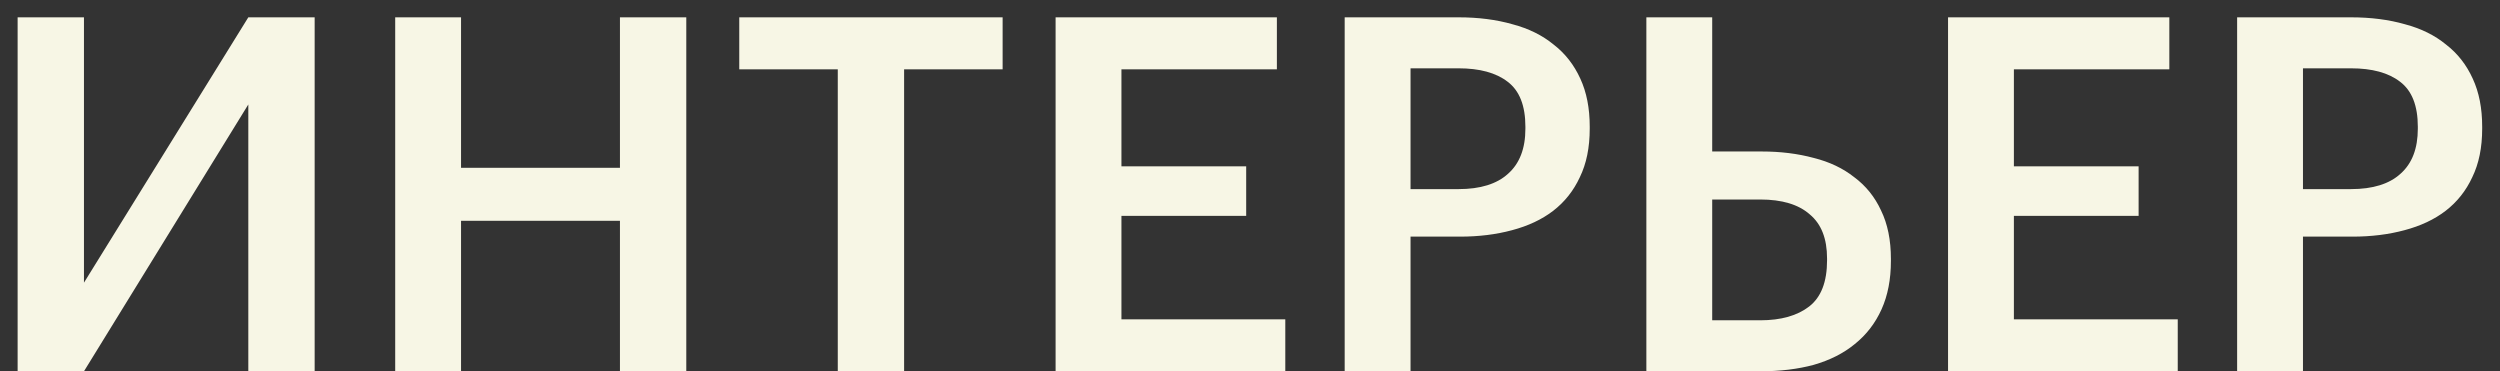 <?xml version="1.0" encoding="UTF-8"?> <svg xmlns="http://www.w3.org/2000/svg" width="101" height="15" viewBox="0 0 101 15" fill="none"><rect x="0" y="0" width="101" height="15" fill="#333333" stroke="none"/><path d="M0.712 15V0.7H3.392V11.42L10.032 0.7H12.712V15H10.032V4.22L3.392 15H0.712ZM15.966 0.7H18.626V6.78H25.046V0.7H27.726V15H25.046V8.92H18.626V15H15.966V0.7ZM33.846 2.8H29.866V0.7H40.506V2.8H36.526V15H33.846V2.8ZM42.646 0.7H51.586V2.8H45.306V6.72H50.346V8.72H45.306V12.9H51.926V15H42.646V0.7ZM54.325 0.7H58.925C59.725 0.7 60.452 0.793 61.105 0.98C61.759 1.153 62.312 1.427 62.766 1.8C63.232 2.16 63.592 2.62 63.846 3.18C64.099 3.727 64.225 4.373 64.225 5.12V5.2C64.225 5.96 64.092 6.613 63.825 7.16C63.572 7.707 63.212 8.16 62.745 8.52C62.292 8.867 61.739 9.127 61.086 9.3C60.446 9.473 59.745 9.56 58.986 9.56H56.986V15H54.325V0.7ZM58.925 7.64C59.806 7.64 60.472 7.433 60.925 7.02C61.392 6.607 61.626 6 61.626 5.2V5.12C61.626 4.267 61.386 3.66 60.906 3.3C60.439 2.94 59.779 2.76 58.925 2.76H56.986V7.64H58.925ZM66.513 0.7H69.173V6.12H71.173C71.933 6.12 72.633 6.207 73.273 6.38C73.913 6.54 74.46 6.8 74.913 7.16C75.38 7.507 75.74 7.953 75.993 8.5C76.26 9.047 76.393 9.7 76.393 10.46V10.54C76.393 11.287 76.266 11.94 76.013 12.5C75.76 13.06 75.4 13.527 74.933 13.9C74.48 14.273 73.926 14.553 73.273 14.74C72.633 14.913 71.913 15 71.113 15H66.513V0.7ZM71.113 12.94C71.953 12.94 72.613 12.753 73.093 12.38C73.573 12.007 73.813 11.387 73.813 10.52V10.44C73.813 9.64 73.58 9.047 73.113 8.66C72.66 8.26 71.993 8.06 71.113 8.06H69.173V12.94H71.113ZM78.701 0.7H87.641V2.8H81.361V6.72H86.4V8.72H81.361V12.9H87.981V15H78.701V0.7ZM90.38 0.7H94.98C95.78 0.7 96.507 0.793 97.16 0.98C97.814 1.153 98.367 1.427 98.82 1.8C99.287 2.16 99.647 2.62 99.9 3.18C100.154 3.727 100.28 4.373 100.28 5.12V5.2C100.28 5.96 100.147 6.613 99.88 7.16C99.627 7.707 99.267 8.16 98.8 8.52C98.347 8.867 97.794 9.127 97.14 9.3C96.5 9.473 95.8 9.56 95.04 9.56H93.04V15H90.38V0.7ZM94.98 7.64C95.86 7.64 96.527 7.433 96.98 7.02C97.447 6.607 97.68 6 97.68 5.2V5.12C97.68 4.267 97.44 3.66 96.96 3.3C96.494 2.94 95.834 2.76 94.98 2.76H93.04V7.64H94.98Z" fill="#F7F6E5"></path></svg> 